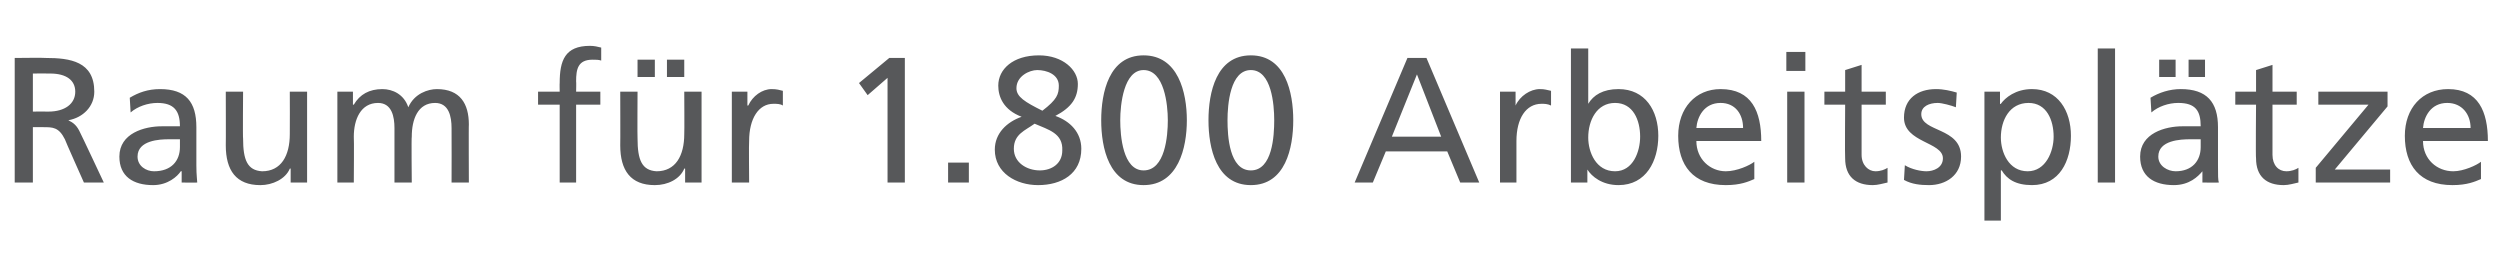 <?xml version="1.0" standalone="no"?><!DOCTYPE svg PUBLIC "-//W3C//DTD SVG 1.1//EN" "http://www.w3.org/Graphics/SVG/1.1/DTD/svg11.dtd"><svg xmlns="http://www.w3.org/2000/svg" version="1.1" width="289px" height="30.1px" viewBox="0 -5 289 30.1" style="top:-5px"><desc>Raum für 1 800 Arbeitsplätze</desc><defs/><g id="Polygon69102"><path d="m1.7 1.7s3.57-.04 3.6 0c2.8 0 5.6.4 5.6 3.9c0 1.7-1.3 3-3 3.3c.6.3 1 .6 1.4 1.5c.01-.03 2.7 5.7 2.7 5.7H9.7s-2.23-4.99-2.2-5C6.8 9.7 6.1 9.7 5 9.7H3.8v6.4H1.7V1.7zm2.1 6.2s1.76-.02 1.8 0c1.9 0 3.1-.9 3.1-2.3c0-1.3-1-2.1-2.9-2.1c-.01-.02-2 0-2 0v4.4zM15 6.3c1-.6 2.1-1 3.5-1c3 0 4.2 1.5 4.2 4.4v4.4c0 1.2.1 1.7.1 2c0 .03-1.8 0-1.8 0v-1.3s-.06-.03-.1 0c-.4.6-1.5 1.6-3.2 1.6c-2.3 0-3.9-1-3.9-3.3c0-2.7 2.9-3.5 4.9-3.5h2.1c0-1.8-.7-2.7-2.6-2.7c-1.1 0-2.3.4-3.1 1.1L15 6.3zm5.8 4.8h-1.3c-1 0-3.6.1-3.6 2c0 1.1 1 1.7 1.9 1.7c2 0 3-1.2 3-2.8v-.9zm14.7 5h-1.9v-1.6s-.06-.05-.1 0c-.5 1.2-2 1.9-3.4 1.9c-2.8 0-4-1.7-4-4.6c.02.04 0-6.2 0-6.2h2s-.04 5.43 0 5.4c0 2.5.5 3.7 2.2 3.8c2.2 0 3.2-1.8 3.2-4.3c.02-.05 0-4.9 0-4.9h2v10.5zM39 5.6h1.8v1.5h.1c.7-1.2 1.8-1.8 3.3-1.8c1.2 0 2.5.6 3 2.1c.7-1.6 2.3-2.1 3.3-2.1c2.7 0 3.7 1.7 3.7 4.1c-.03-.05 0 6.7 0 6.7h-2s.02-6.27 0-6.3c0-1.3-.3-2.9-1.9-2.9c-2 0-2.7 1.9-2.7 3.9c-.05 0 0 5.3 0 5.3h-2V9.8c0-1.3-.3-2.9-1.9-2.9c-2 0-2.8 1.9-2.8 3.9c.04 0 0 5.3 0 5.3H39V5.6zm25.7 1.5h-2.5V5.6h2.5s-.02-1.02 0-1c0-2.6.6-4.3 3.5-4.3c.5 0 .9.1 1.3.2v1.5c-.3-.1-.6-.1-1-.1c-1.7 0-1.9 1.1-1.9 2.5c.03.02 0 1.2 0 1.2h2.8v1.5h-2.8v9h-1.9v-9zm9-5.2h2v2h-2v-2zm3.4 0h2v2h-2v-2zm4 14.2h-1.9v-1.6s-.05-.05-.1 0c-.5 1.2-1.9 1.9-3.4 1.9c-2.8 0-4-1.7-4-4.6c.02.04 0-6.2 0-6.2h2s-.03 5.43 0 5.4c0 2.5.5 3.7 2.2 3.8c2.2 0 3.2-1.8 3.2-4.3c.03-.05 0-4.9 0-4.9h2v10.5zm3.5-10.5h1.8v1.6h.1c.5-1.1 1.6-1.9 2.7-1.9c.6 0 .9.1 1.3.2v1.7c-.3-.2-.7-.2-1.1-.2c-1.7 0-2.8 1.7-2.8 4.3c-.04.02 0 4.8 0 4.8h-2V5.6zm18-1.6l-2.3 2l-1-1.4l3.5-2.9h1.8v14.4h-2V4zm7 9.8h2.4v2.3h-2.4v-2.3zm5.4-1.5c0-1.9 1.4-3.2 3.1-3.8c-2.1-.8-2.7-2.3-2.7-3.6c0-1.9 1.7-3.5 4.7-3.5c2.8 0 4.5 1.7 4.5 3.3c0 1.6-.7 2.7-2.6 3.7c1.7.6 3 1.9 3 3.8c0 2.9-2.3 4.2-5 4.2c-2.5 0-5-1.4-5-4.1zm4.6-3c-1.1.8-2.4 1.2-2.4 2.9c0 1.6 1.5 2.5 3 2.5c1.4 0 2.6-.8 2.6-2.3c.1-2-1.6-2.4-3.2-3.1zm.9-1.5c1.7-1.3 1.9-1.9 1.9-2.9c0-1.3-1.4-1.8-2.5-1.8c-.9 0-2.4.7-2.4 2.1c0 1 1 1.6 3 2.6zm11.7-6.4c4 0 5 4.3 5 7.5c0 3.2-1 7.5-5 7.5c-4 0-4.9-4.3-4.9-7.5c0-3.2.9-7.5 4.9-7.5zm0 13.3c2.5 0 2.8-4 2.8-5.8c0-1.8-.4-5.8-2.8-5.8c-2.3 0-2.7 4-2.7 5.8c0 1.8.3 5.8 2.7 5.8zm12.4-13.3c4 0 4.9 4.3 4.9 7.5c0 3.2-.9 7.5-4.9 7.5c-4 0-4.9-4.3-4.9-7.5c0-3.2.9-7.5 4.9-7.5zm0 13.3c2.5 0 2.7-4 2.7-5.8c0-1.8-.3-5.8-2.7-5.8c-2.4 0-2.7 4-2.7 5.8c0 1.8.2 5.8 2.7 5.8zm18.1-13h2.2l6.1 14.4h-2.2l-1.5-3.6h-7.1l-1.5 3.6h-2.1l6.1-14.4zm1.1 1.9l-2.9 7.2h5.7l-2.8-7.2zm9.6 2h1.8v1.6s.02-.01 0 0c.5-1.1 1.7-1.9 2.8-1.9c.6 0 .8.1 1.3.2v1.7c-.4-.2-.8-.2-1.1-.2c-1.8 0-2.9 1.7-2.9 4.3v4.8h-1.9V5.6zm8.2-5h2v6.4s0 .01 0 0c.6-1 1.7-1.7 3.5-1.7c3.1 0 4.6 2.5 4.6 5.4c0 2.9-1.4 5.7-4.6 5.7c-1.9 0-3.1-1-3.6-1.8c.01.04 0 0 0 0v1.5h-1.9V.6zm5.1 6.3c-2.1 0-3.1 2-3.1 4c0 1.7.9 3.9 3.1 3.9c2.1 0 2.9-2.3 2.9-4c0-1.9-.8-3.9-2.9-3.9zm16.1 8.8c-.7.3-1.6.7-3.3.7c-3.8 0-5.5-2.3-5.5-5.7c0-3.2 2-5.4 4.9-5.4c3.6 0 4.7 2.6 4.7 6h-7.5c0 2.1 1.6 3.5 3.4 3.5c1.3 0 2.8-.7 3.3-1.1v2zm-1.3-5.9c0-1.6-.9-2.9-2.6-2.9c-1.9 0-2.7 1.6-2.8 2.9h5.4zm5.1-4.2h2v10.5h-2V5.6zm2.1-2.4h-2.2V1h2.2v2.2zm9.3 3.9h-2.8v5.8c0 1.2.8 1.9 1.6 1.9c.6 0 1.1-.2 1.4-.4v1.7c-.5.1-1.1.3-1.7.3c-2 0-3.2-1-3.2-3.1c-.04.01 0-6.2 0-6.2h-2.4V5.6h2.4V3.1l1.9-.6v3.1h2.8v1.5zm2.2 7c.8.5 1.9.7 2.5.7c.8 0 1.9-.4 1.9-1.5c0-1.9-4.5-1.8-4.5-4.7c0-2.2 1.6-3.3 3.7-3.3c.9 0 1.7.2 2.4.4l-.1 1.7c-.5-.2-1.6-.5-2.1-.5c-1 0-1.9.4-1.9 1.3c0 2.1 4.6 1.5 4.6 4.9c0 2.2-1.8 3.3-3.7 3.3c-1 0-2-.1-2.9-.6l.1-1.7zm9.2-8.5h1.8v1.4s.09.05.1 0c.5-.7 1.7-1.7 3.6-1.7c3 0 4.5 2.5 4.5 5.4c0 2.9-1.3 5.7-4.5 5.7c-1.9 0-2.9-.7-3.5-1.7c-.03-.02-.1 0-.1 0v5.8h-1.9V5.6zm5.1 1.3c-2.2 0-3.2 2-3.2 4c0 1.7.9 3.9 3.1 3.9c2.1 0 3-2.3 3-4c0-1.9-.8-3.9-2.9-3.9zm8-6.3h2v15.5h-2V.6zm7.1 1.3h1.9v2h-1.9v-2zm3.4 0h1.9v2H253v-2zm-4.4 4.4c1-.6 2.2-1 3.5-1c3 0 4.3 1.5 4.3 4.4v4.4c0 1.2 0 1.7.1 2c-.05.03-1.9 0-1.9 0v-1.3s-.01-.03 0 0c-.5.6-1.5 1.6-3.3 1.6c-2.3 0-3.9-1-3.9-3.3c0-2.7 2.9-3.5 4.9-3.5h2.1c0-1.8-.6-2.7-2.6-2.7c-1.1 0-2.3.4-3.1 1.1l-.1-1.7zm5.8 4.8h-1.2c-1.1 0-3.7.1-3.7 2c0 1.1 1.1 1.7 2 1.7c1.9 0 2.9-1.2 2.9-2.8v-.9zm11.1-4h-2.8v5.8c0 1.2.7 1.9 1.6 1.9c.6 0 1.1-.2 1.4-.4v1.7c-.5.1-1.1.3-1.7.3c-2 0-3.2-1-3.2-3.1c-.05.01 0-6.2 0-6.2h-2.4V5.6h2.4V3.1l1.9-.6v3.1h2.8v1.5zm2.2 7.3l6.1-7.3H268V5.6h8v1.7l-6.1 7.3h6.4v1.5h-8.6v-1.7zm19.1 1.3c-.7.3-1.6.7-3.3.7c-3.8 0-5.5-2.3-5.5-5.7c0-3.2 2-5.4 5-5.4c3.5 0 4.6 2.6 4.6 6h-7.5c0 2.1 1.6 3.5 3.5 3.5c1.2 0 2.7-.7 3.2-1.1v2zm-1.2-5.9c0-1.6-1-2.9-2.7-2.9c-1.9 0-2.7 1.6-2.8 2.9h5.5z" stroke="none" fill="#57585a"/></g></svg>